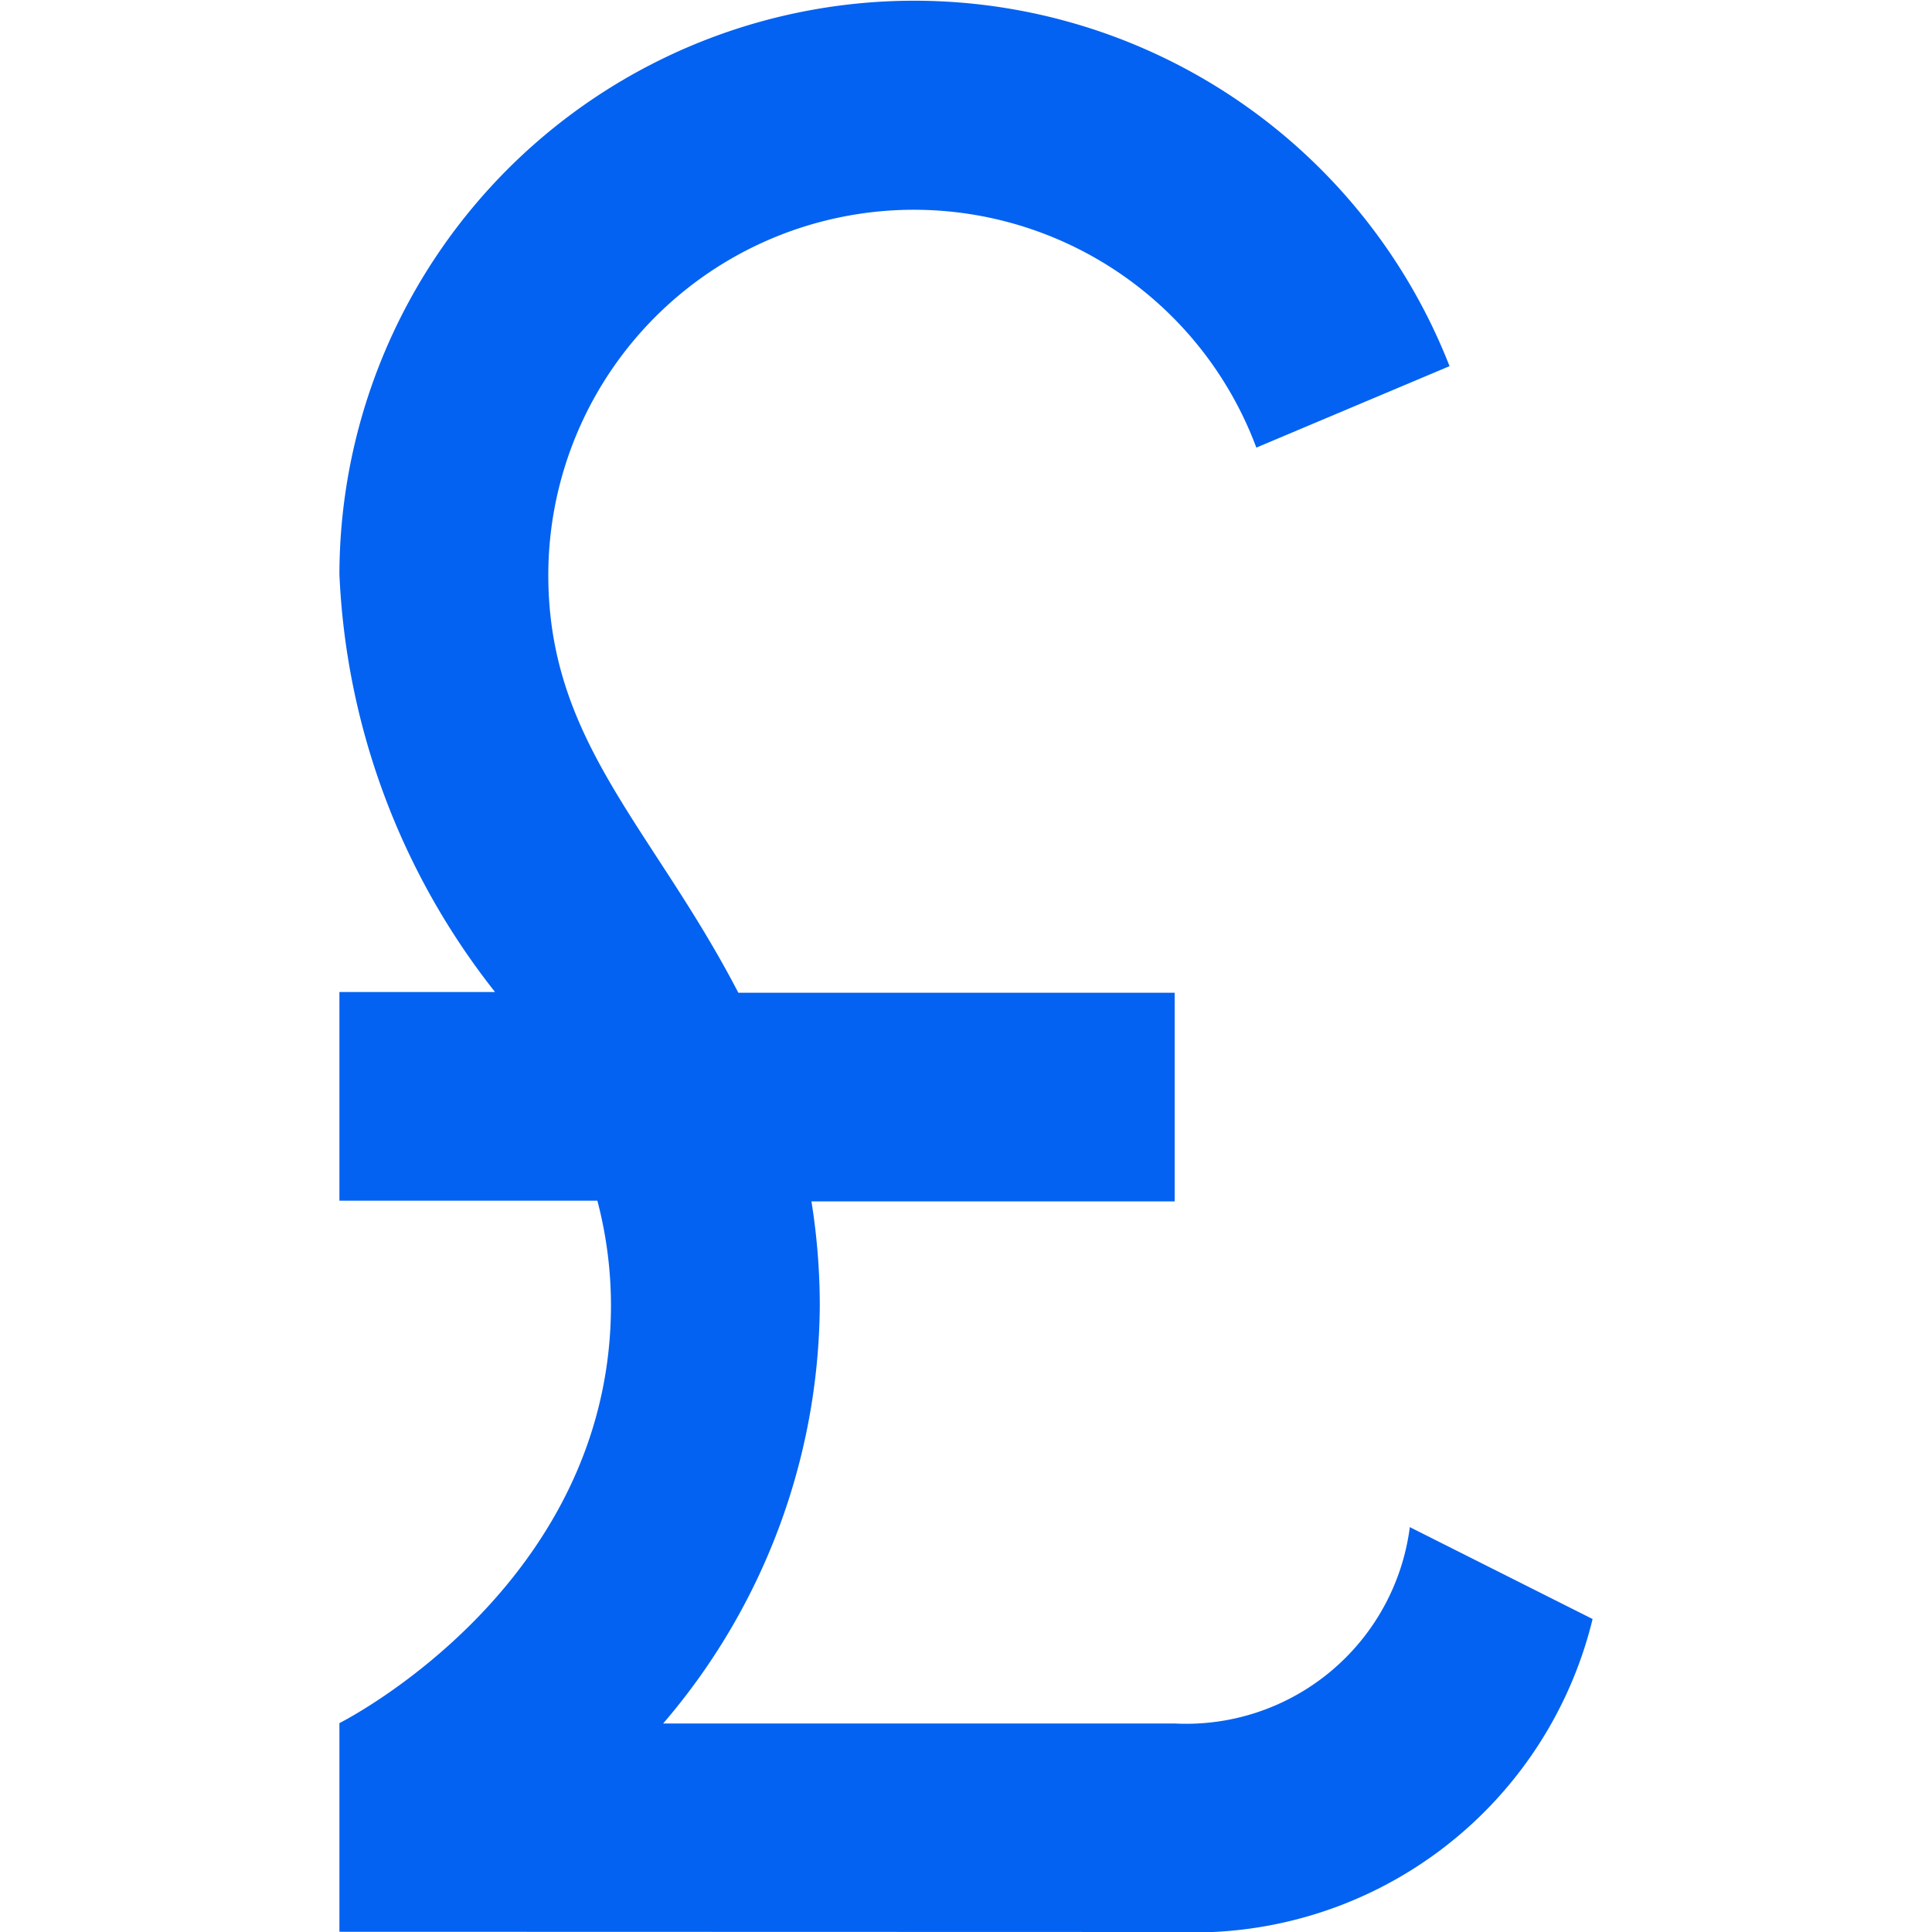 <svg xmlns="http://www.w3.org/2000/svg" width="30" height="30" viewBox="0 0 16.216 25">
  <path id="Icon_material-outline-currency-pound" data-name="Icon material-outline-currency-pound" d="M19.811,28.75A5.309,5.309,0,0,0,25.216,24.7l-2.365-1.189a2.918,2.918,0,0,1-3.041,2.541H13.189a8.379,8.379,0,0,0,2.027-5.405,8.556,8.556,0,0,0-.108-1.351h4.7v-2.7H14.162c-1.108-2.135-2.459-3.243-2.459-5.405a4.73,4.73,0,0,1,9.162-1.649l2.5-1.054A7.438,7.438,0,0,0,9,11.182a9.372,9.372,0,0,0,2.014,5.405H9v2.7h3.338a5.357,5.357,0,0,1,.176,1.351C12.514,24.291,9,26.047,9,26.047v2.7Z" transform="translate(-9 -3.75)" fill="#0362f1"/>
</svg>
